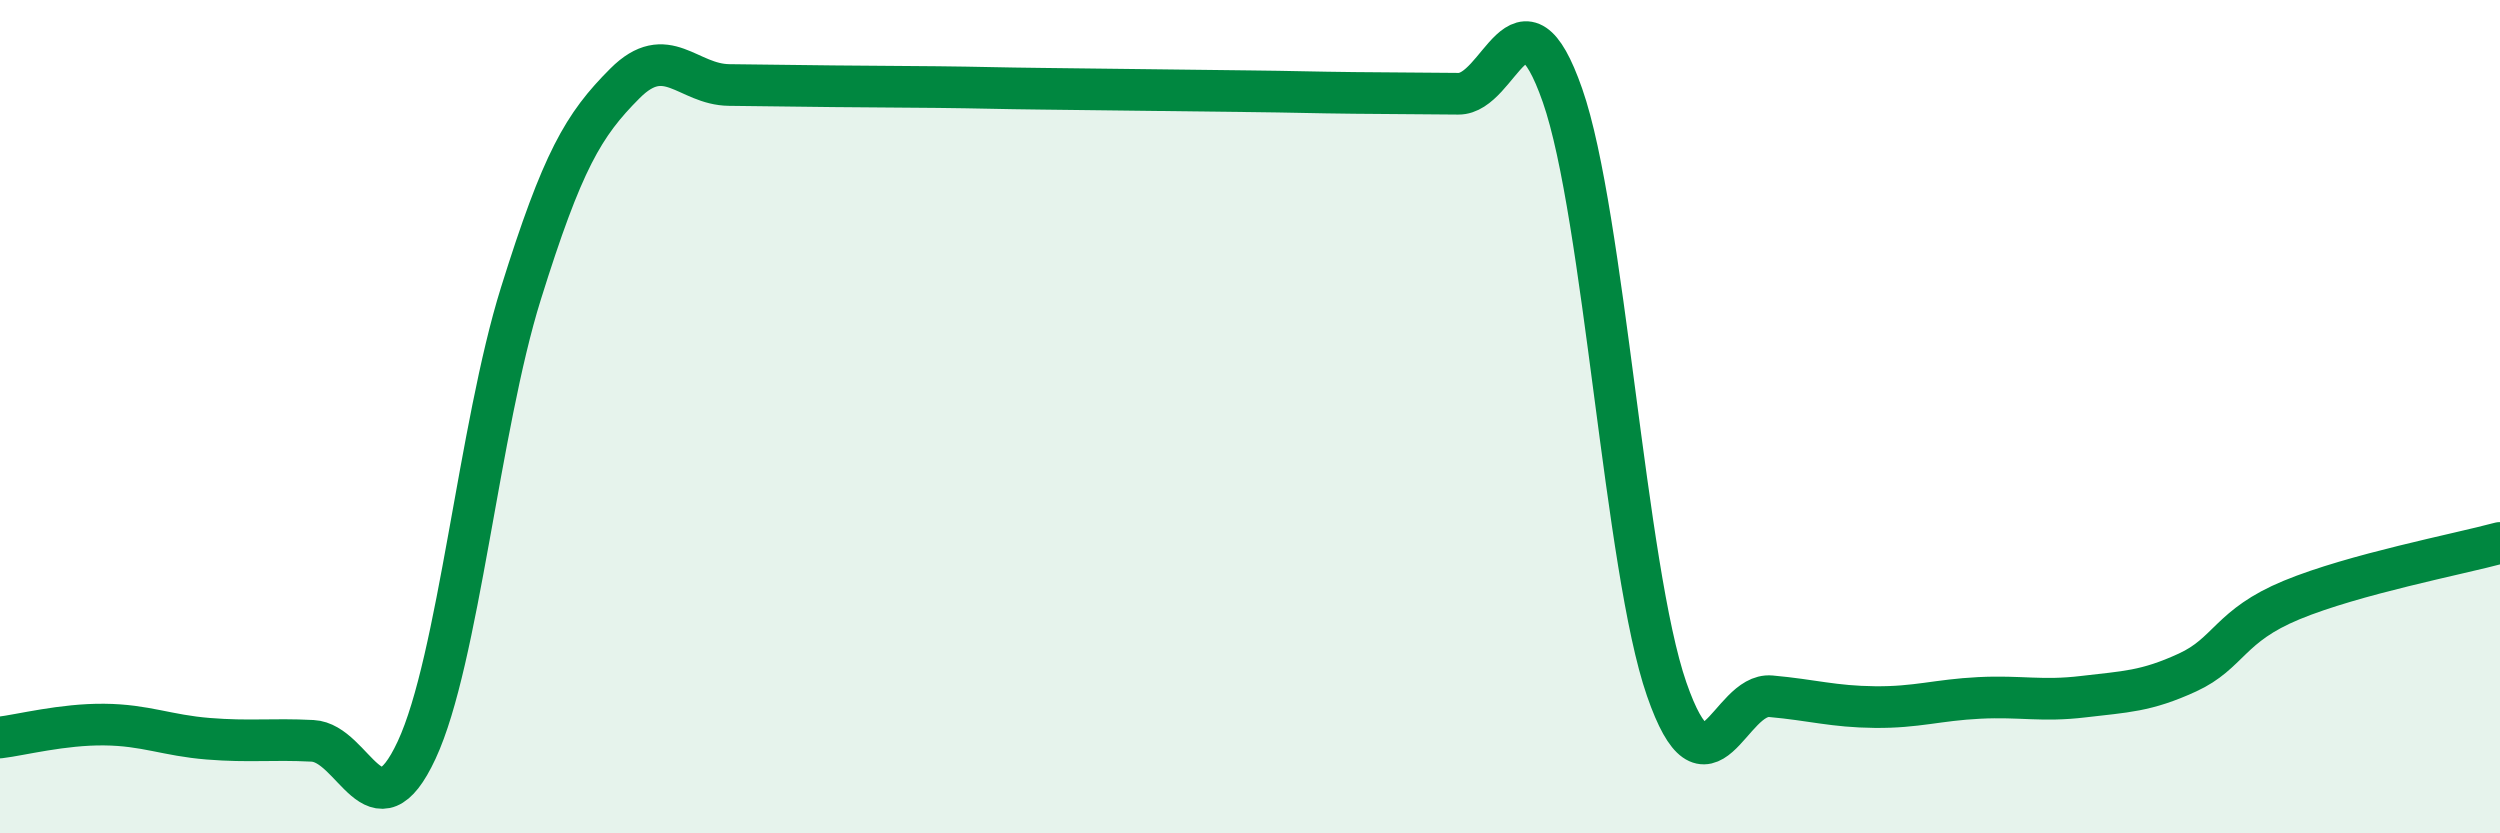 
    <svg width="60" height="20" viewBox="0 0 60 20" xmlns="http://www.w3.org/2000/svg">
      <path
        d="M 0,17.7 C 0.5,17.64 1.5,17.38 2.5,17.39 C 3.5,17.4 4,17.65 5,17.73 C 6,17.81 6.5,17.73 7.5,17.78 C 8.5,17.83 9,20.15 10,18 C 11,15.85 11.5,10.25 12.5,7.05 C 13.5,3.85 14,3 15,2 C 16,1 16.5,2.03 17.5,2.04 C 18.5,2.05 19,2.06 20,2.07 C 21,2.08 21.5,2.08 22.5,2.09 C 23.5,2.1 24,2.12 25,2.13 C 26,2.14 26.5,2.15 27.5,2.16 C 28.5,2.17 29,2.18 30,2.19 C 31,2.2 31.5,2.22 32.5,2.23 C 33.5,2.24 34,2.24 35,2.25 C 36,2.26 36.5,-0.57 37.5,2.29 C 38.5,5.15 39,13.66 40,16.54 C 41,19.42 41.5,16.62 42.5,16.71 C 43.5,16.8 44,16.96 45,16.97 C 46,16.98 46.5,16.8 47.5,16.75 C 48.5,16.7 49,16.84 50,16.72 C 51,16.6 51.5,16.6 52.5,16.14 C 53.5,15.68 53.5,15.02 55,14.4 C 56.5,13.78 59,13.3 60,13.03L60 20L0 20Z"
        fill="#008740"
        opacity="0.1"
        stroke-linecap="round"
        stroke-linejoin="round"
      />
      <path
        d="M 0,17.7 C 0.5,17.64 1.5,17.38 2.5,17.39 C 3.5,17.4 4,17.65 5,17.73 C 6,17.81 6.5,17.73 7.5,17.78 C 8.5,17.83 9,20.15 10,18 C 11,15.85 11.5,10.25 12.5,7.05 C 13.5,3.85 14,3 15,2 C 16,1 16.5,2.03 17.5,2.04 C 18.5,2.05 19,2.06 20,2.07 C 21,2.08 21.5,2.08 22.5,2.09 C 23.5,2.1 24,2.12 25,2.13 C 26,2.14 26.5,2.15 27.5,2.16 C 28.5,2.17 29,2.18 30,2.19 C 31,2.2 31.5,2.22 32.5,2.23 C 33.5,2.24 34,2.24 35,2.25 C 36,2.26 36.5,-0.57 37.5,2.29 C 38.5,5.15 39,13.66 40,16.54 C 41,19.42 41.5,16.62 42.5,16.71 C 43.5,16.8 44,16.96 45,16.97 C 46,16.98 46.5,16.8 47.5,16.75 C 48.5,16.7 49,16.84 50,16.72 C 51,16.6 51.5,16.6 52.5,16.14 C 53.5,15.68 53.5,15.02 55,14.4 C 56.5,13.78 59,13.3 60,13.03"
        stroke="#008740"
        stroke-width="1"
        fill="none"
        stroke-linecap="round"
        stroke-linejoin="round"
      />
    </svg>
  